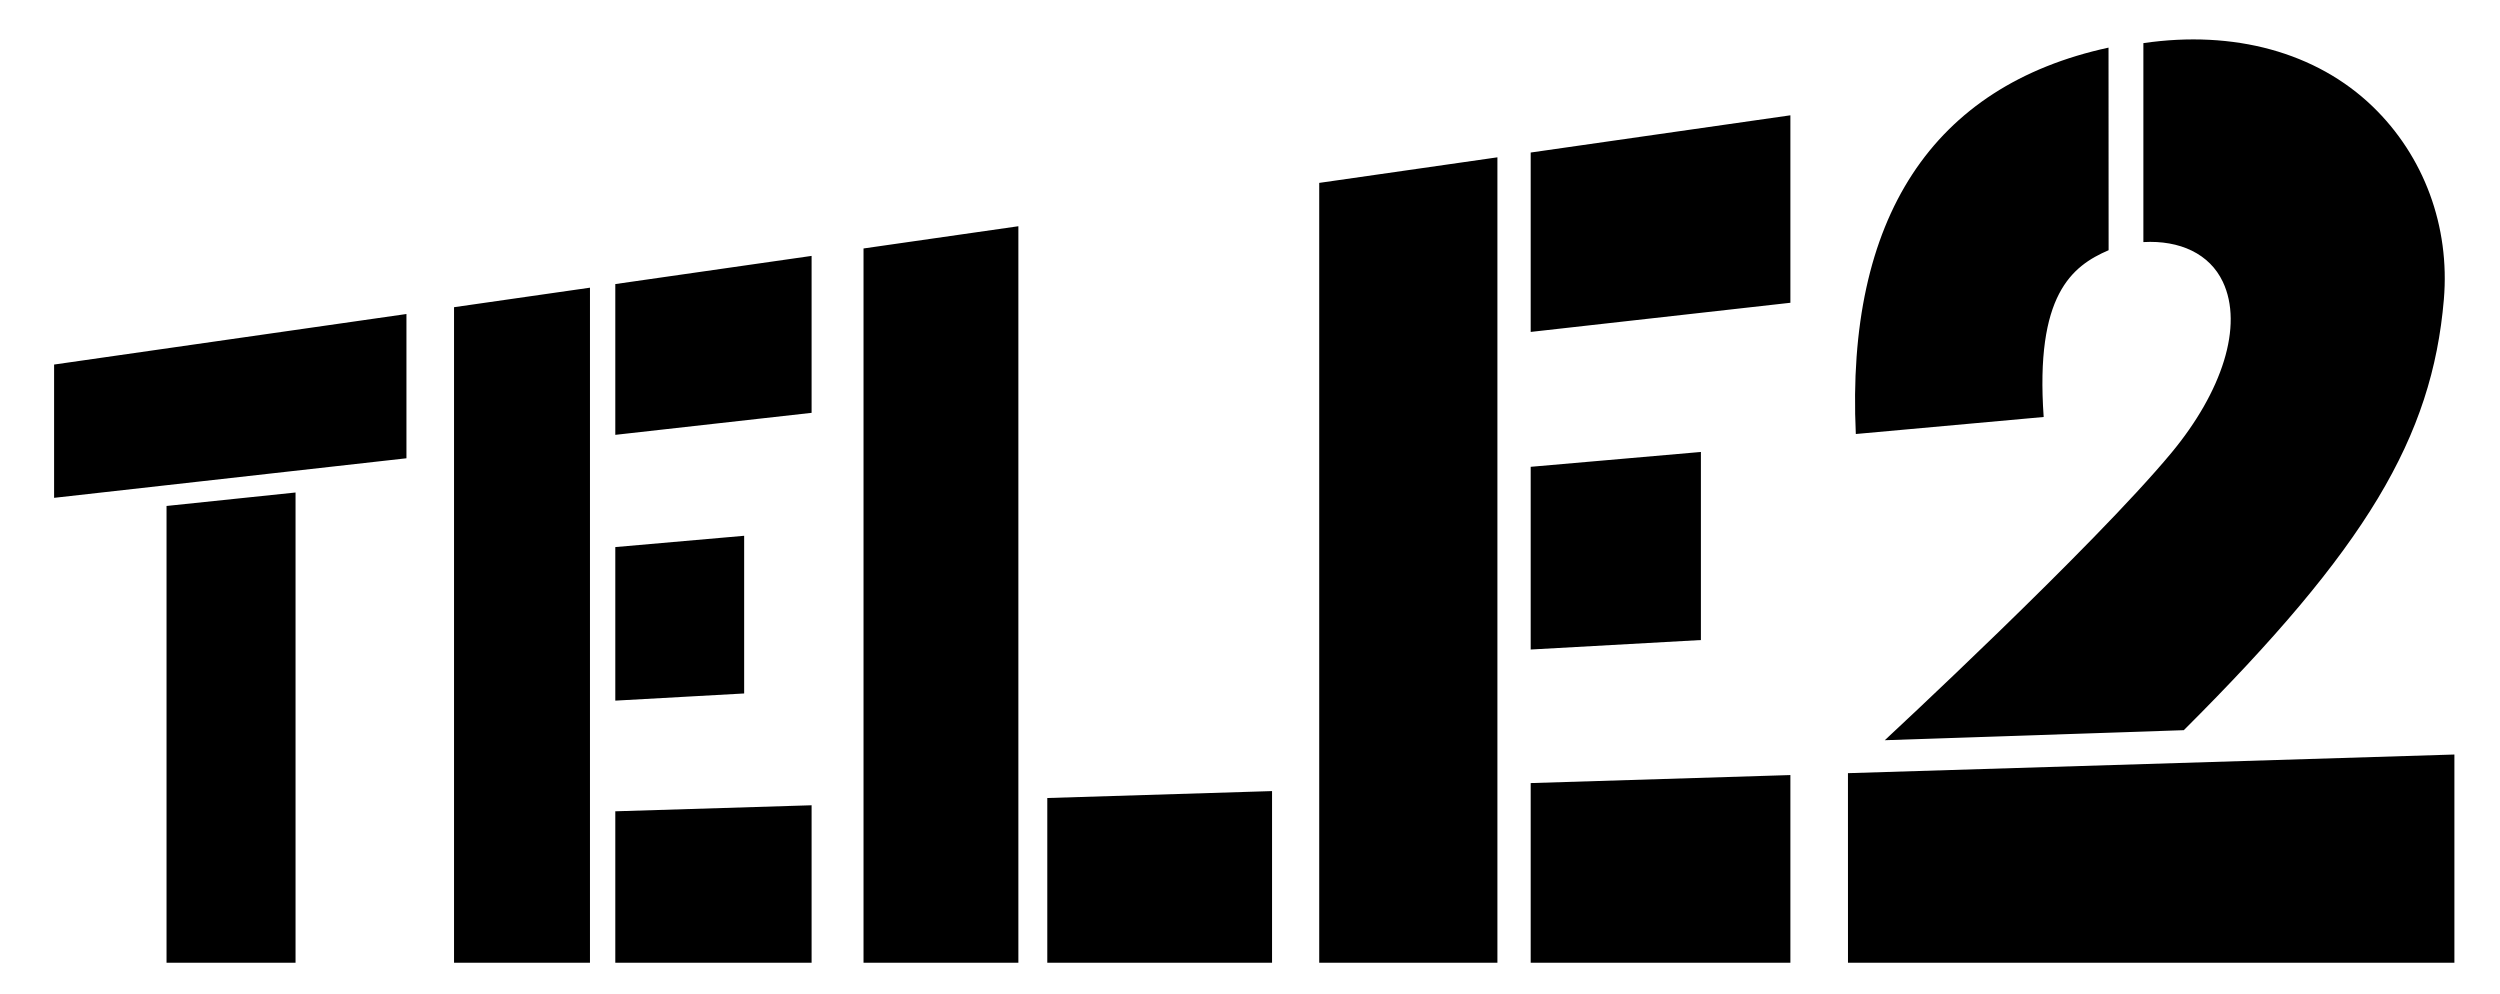 <svg width="83" height="33" viewBox="0 0 83 33" fill="none" xmlns="http://www.w3.org/2000/svg">
<path d="M1.796 12.103V16.528L13.494 15.215V10.425L1.796 12.103ZM5.529 16.798V31.962H9.812V16.351L5.529 16.798ZM15.074 10.199V31.962H19.587V9.551L15.074 10.199ZM20.428 9.431V14.437L26.945 13.706V8.496L20.428 9.431ZM20.428 18.163V23.261L24.706 23.023V17.788L20.428 18.163ZM20.428 26.935V31.962H26.945V26.735L20.428 26.935ZM43.798 6.072V31.962H49.714V5.223L43.798 6.072ZM50.819 5.064V11.02L59.441 10.052V3.828L50.819 5.064ZM50.819 15.498V21.564L56.47 21.249V15.005L50.819 15.498ZM50.819 25.998V31.962H59.441V25.732L50.819 25.998ZM28.669 8.249V31.962H33.81V7.511L28.669 8.249ZM34.77 26.494V31.962H42.232V26.264L34.77 26.494ZM78.771 3.535C76.901 1.732 74.159 0.993 71.16 1.432V8.037C72.375 7.969 73.359 8.429 73.797 9.354C74.49 10.814 73.775 13.004 72.091 15.034C69.49 18.165 62.575 24.575 62.575 24.575L72.502 24.242C78.567 18.195 80.746 14.524 81.136 9.943C81.342 7.519 80.48 5.184 78.771 3.535ZM81.486 31.962V25.05L61.352 25.669M61.352 25.669L61.353 31.962H81.486M70.003 1.581C64.154 2.852 61.282 7.243 61.613 14.409L67.85 13.844C67.565 9.796 68.779 8.835 70.006 8.307L70.003 1.581Z" fill="black"/>
</svg>
